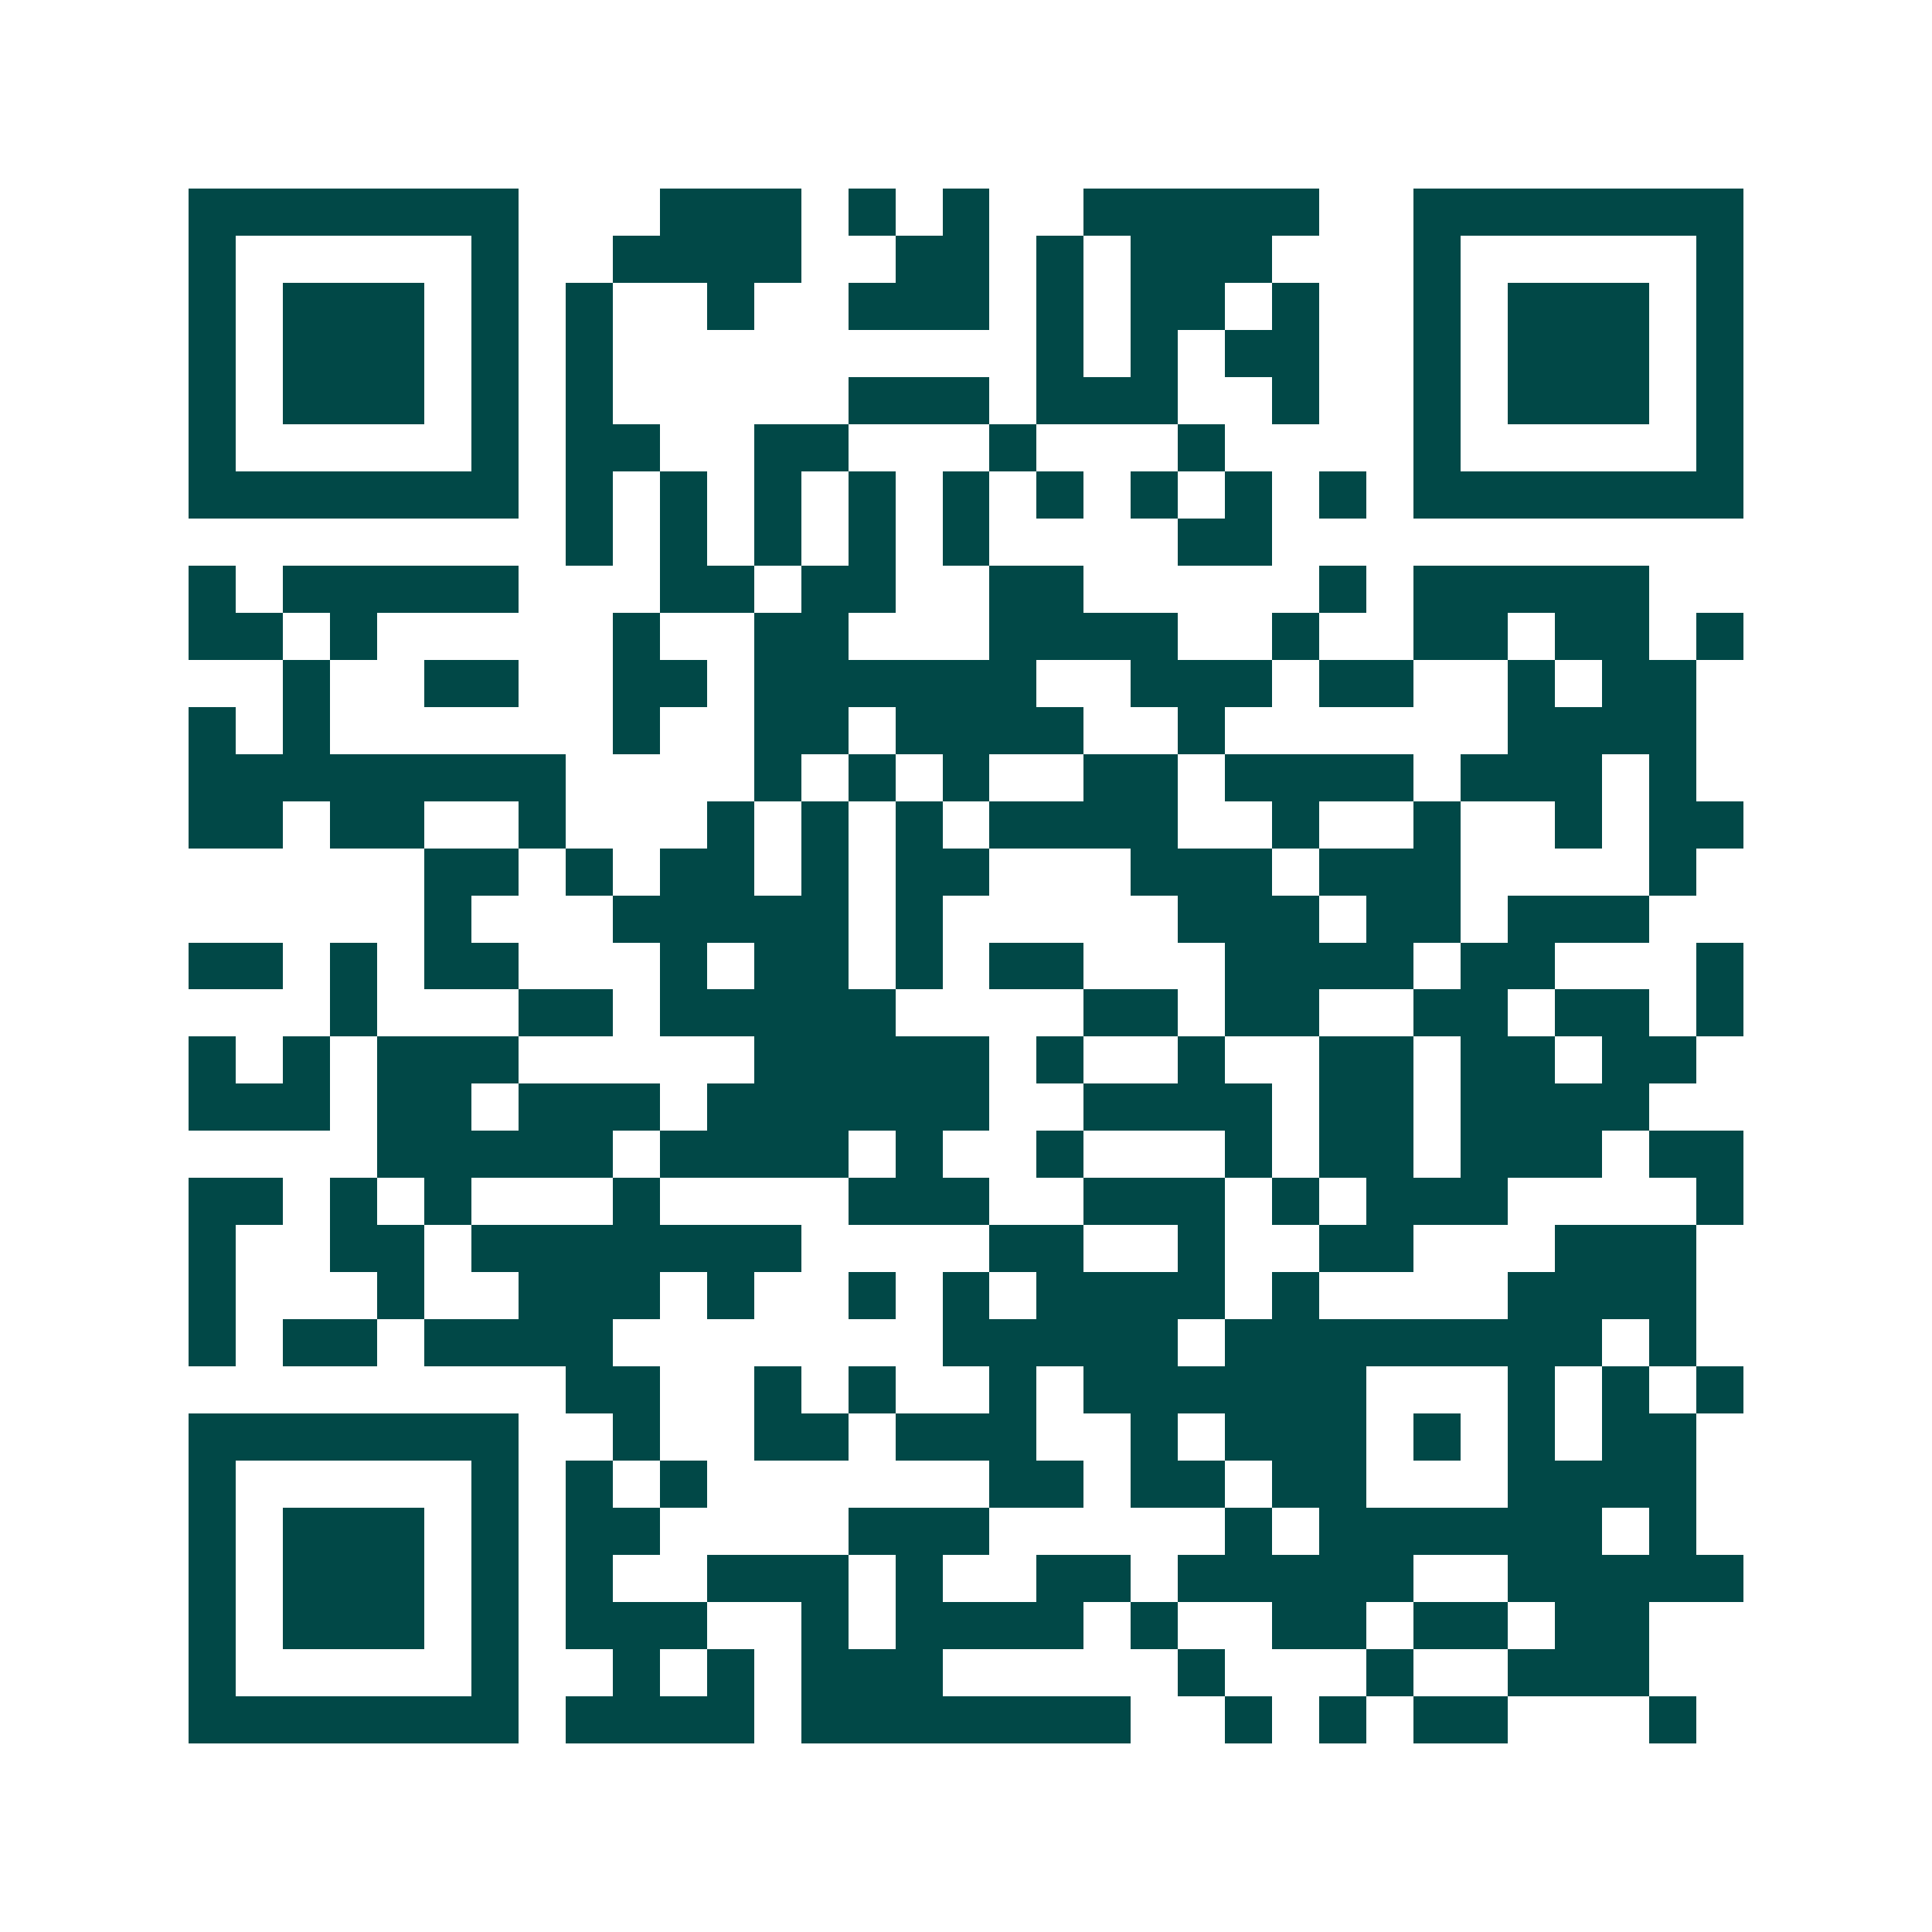 <svg xmlns="http://www.w3.org/2000/svg" width="200" height="200" viewBox="0 0 41 41" shape-rendering="crispEdges"><path fill="#ffffff" d="M0 0h41v41H0z"/><path stroke="#014847" d="M4 4.5h7m3 0h3m1 0h1m1 0h1m2 0h5m2 0h7M4 5.5h1m5 0h1m2 0h4m2 0h2m1 0h1m1 0h3m3 0h1m5 0h1M4 6.5h1m1 0h3m1 0h1m1 0h1m2 0h1m2 0h3m1 0h1m1 0h2m1 0h1m2 0h1m1 0h3m1 0h1M4 7.5h1m1 0h3m1 0h1m1 0h1m9 0h1m1 0h1m1 0h2m2 0h1m1 0h3m1 0h1M4 8.5h1m1 0h3m1 0h1m1 0h1m5 0h3m1 0h3m2 0h1m2 0h1m1 0h3m1 0h1M4 9.5h1m5 0h1m1 0h2m2 0h2m3 0h1m3 0h1m4 0h1m5 0h1M4 10.5h7m1 0h1m1 0h1m1 0h1m1 0h1m1 0h1m1 0h1m1 0h1m1 0h1m1 0h1m1 0h7M12 11.5h1m1 0h1m1 0h1m1 0h1m1 0h1m4 0h2M4 12.5h1m1 0h5m3 0h2m1 0h2m2 0h2m5 0h1m1 0h5M4 13.5h2m1 0h1m5 0h1m2 0h2m3 0h4m2 0h1m2 0h2m1 0h2m1 0h1M6 14.5h1m2 0h2m2 0h2m1 0h6m2 0h3m1 0h2m2 0h1m1 0h2M4 15.5h1m1 0h1m6 0h1m2 0h2m1 0h4m2 0h1m6 0h4M4 16.5h8m4 0h1m1 0h1m1 0h1m2 0h2m1 0h4m1 0h3m1 0h1M4 17.5h2m1 0h2m2 0h1m3 0h1m1 0h1m1 0h1m1 0h4m2 0h1m2 0h1m2 0h1m1 0h2M9 18.5h2m1 0h1m1 0h2m1 0h1m1 0h2m3 0h3m1 0h3m4 0h1M9 19.5h1m3 0h5m1 0h1m5 0h3m1 0h2m1 0h3M4 20.5h2m1 0h1m1 0h2m3 0h1m1 0h2m1 0h1m1 0h2m3 0h4m1 0h2m3 0h1M7 21.5h1m3 0h2m1 0h5m4 0h2m1 0h2m2 0h2m1 0h2m1 0h1M4 22.5h1m1 0h1m1 0h3m5 0h5m1 0h1m2 0h1m2 0h2m1 0h2m1 0h2M4 23.5h3m1 0h2m1 0h3m1 0h6m2 0h4m1 0h2m1 0h4M8 24.5h5m1 0h4m1 0h1m2 0h1m3 0h1m1 0h2m1 0h3m1 0h2M4 25.5h2m1 0h1m1 0h1m3 0h1m4 0h3m2 0h3m1 0h1m1 0h3m4 0h1M4 26.5h1m2 0h2m1 0h7m4 0h2m2 0h1m2 0h2m3 0h3M4 27.5h1m3 0h1m2 0h3m1 0h1m2 0h1m1 0h1m1 0h4m1 0h1m4 0h4M4 28.5h1m1 0h2m1 0h4m7 0h5m1 0h8m1 0h1M12 29.5h2m2 0h1m1 0h1m2 0h1m1 0h6m3 0h1m1 0h1m1 0h1M4 30.5h7m2 0h1m2 0h2m1 0h3m2 0h1m1 0h3m1 0h1m1 0h1m1 0h2M4 31.5h1m5 0h1m1 0h1m1 0h1m6 0h2m1 0h2m1 0h2m3 0h4M4 32.5h1m1 0h3m1 0h1m1 0h2m4 0h3m5 0h1m1 0h6m1 0h1M4 33.5h1m1 0h3m1 0h1m1 0h1m2 0h3m1 0h1m2 0h2m1 0h5m2 0h5M4 34.5h1m1 0h3m1 0h1m1 0h3m2 0h1m1 0h4m1 0h1m2 0h2m1 0h2m1 0h2M4 35.5h1m5 0h1m2 0h1m1 0h1m1 0h3m5 0h1m3 0h1m2 0h3M4 36.5h7m1 0h4m1 0h7m2 0h1m1 0h1m1 0h2m3 0h1"/></svg>
